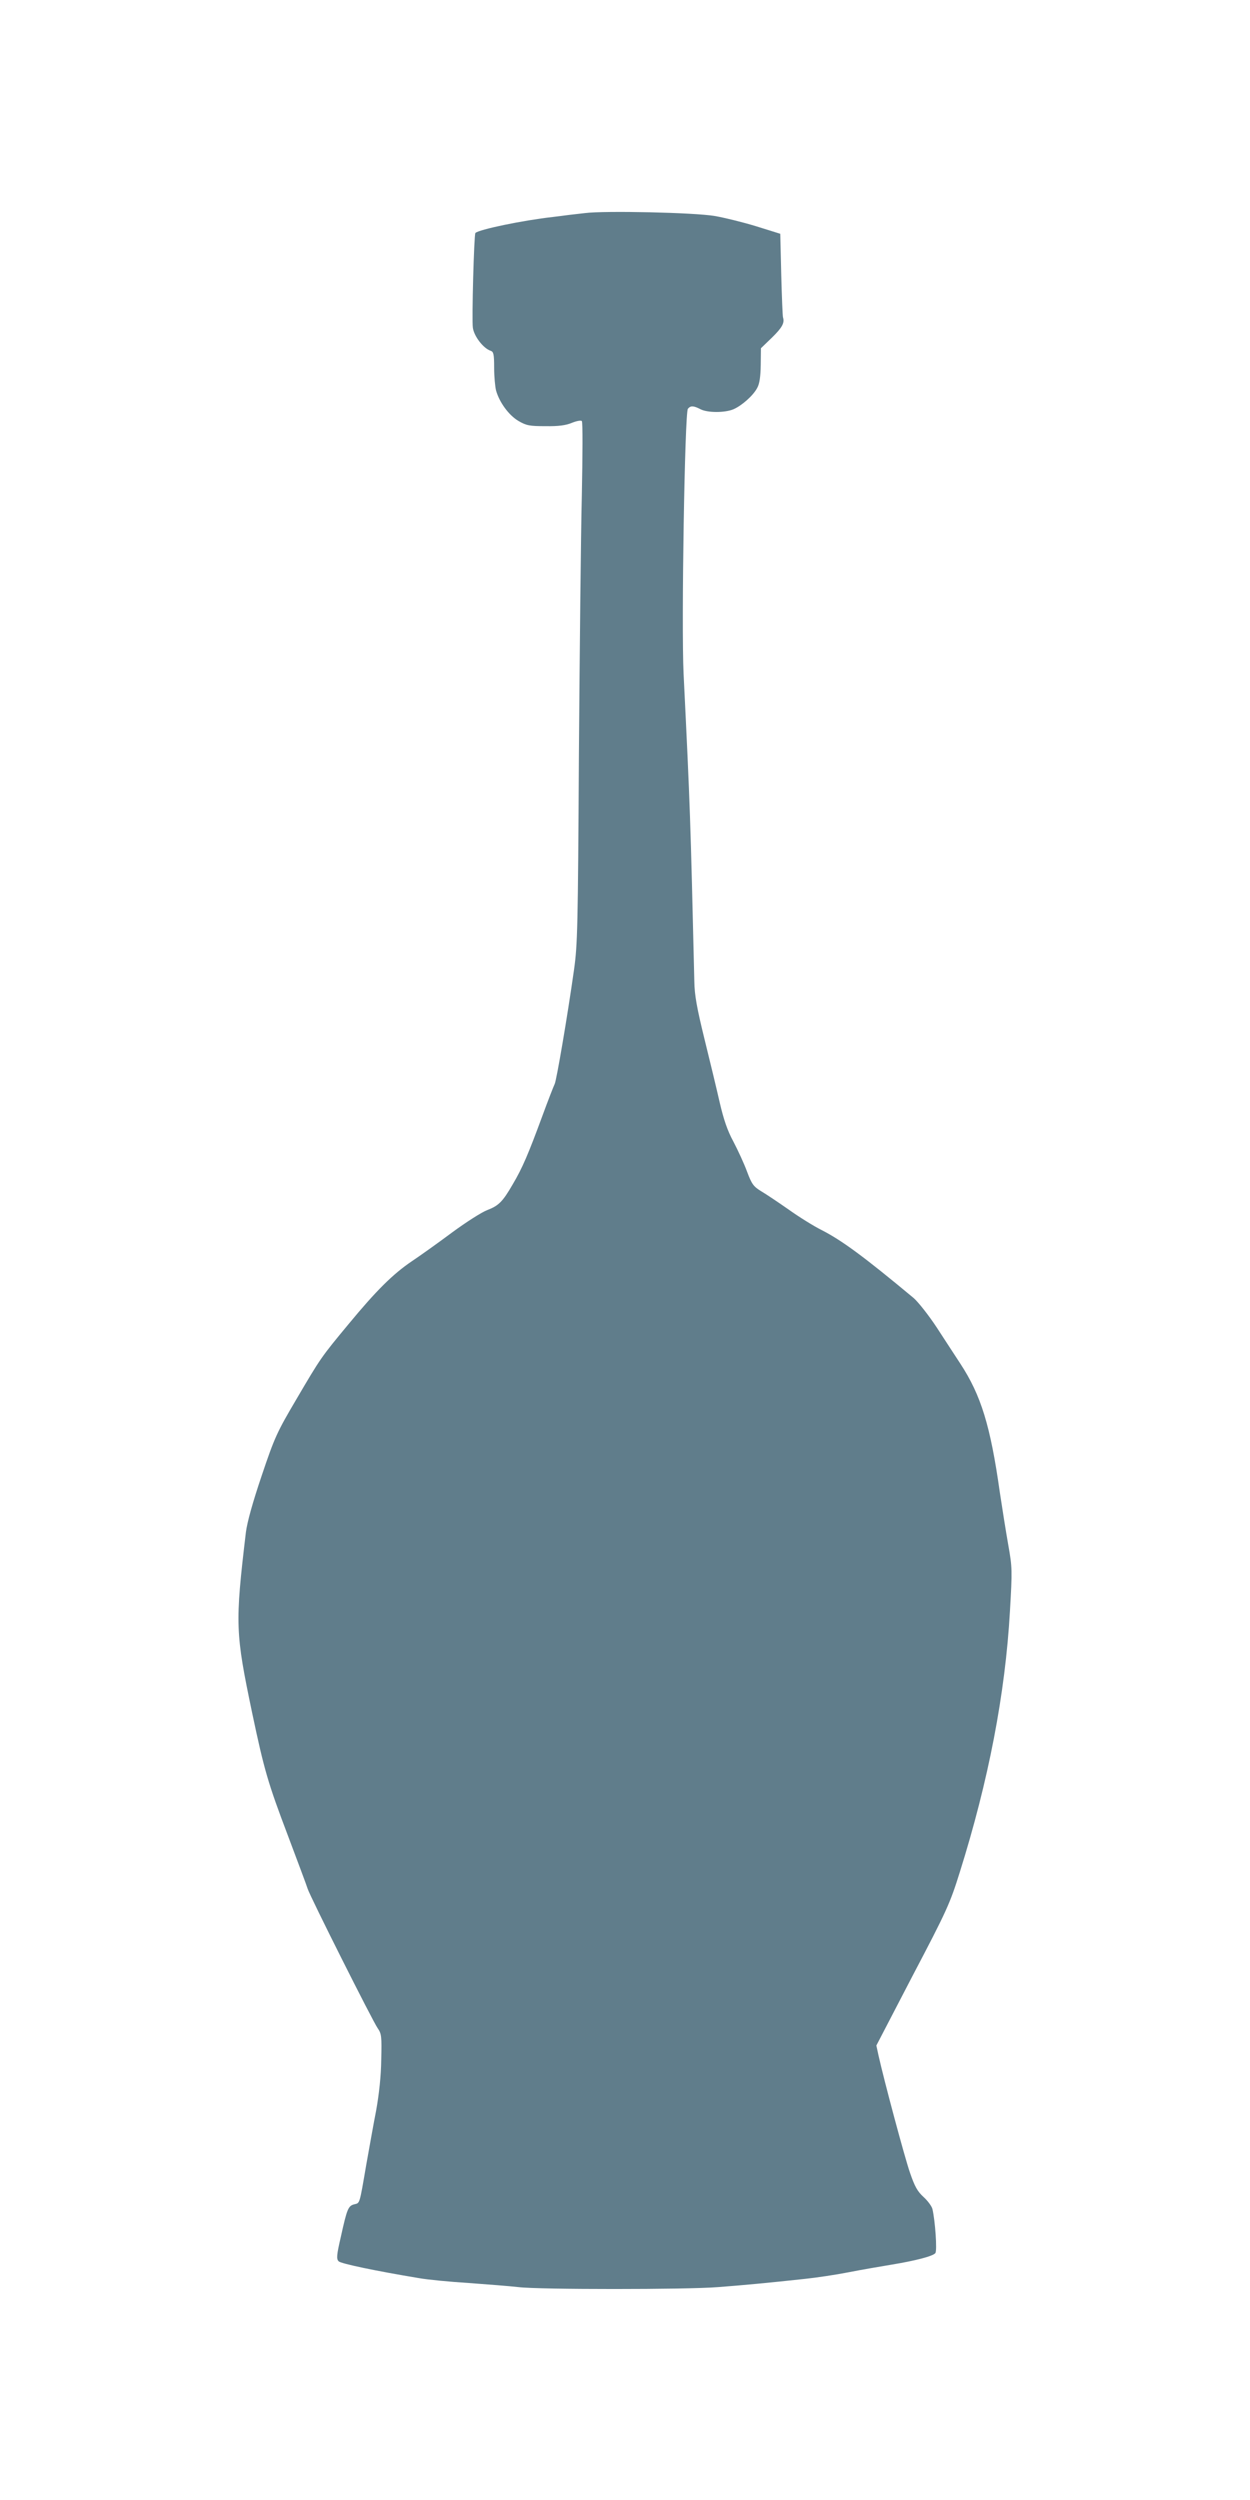 <?xml version="1.0" standalone="no"?>
<!DOCTYPE svg PUBLIC "-//W3C//DTD SVG 20010904//EN"
 "http://www.w3.org/TR/2001/REC-SVG-20010904/DTD/svg10.dtd">
<svg version="1.0" xmlns="http://www.w3.org/2000/svg"
 width="640pt" height="1280pt" viewBox="0 0 640 1280"
 preserveAspectRatio="xMidYMid meet">
<g transform="translate(0,1280) scale(0.1,-0.1)"
fill="#607d8b" stroke="none">
<path d="M2995 11709 c-38 -4 -113 -13 -165 -20 -152 -17 -379 -64 -396 -82
-7 -7 -19 -444 -13 -485 6 -44 54 -106 91 -118 15 -5 18 -17 18 -87 0 -45 5
-98 10 -117 17 -60 65 -126 114 -155 41 -24 57 -27 139 -27 66 -1 104 4 135
17 25 10 47 14 51 9 5 -5 4 -175 0 -379 -5 -203 -11 -802 -15 -1330 -5 -887
-7 -971 -25 -1100 -34 -241 -90 -568 -99 -585 -5 -10 -34 -84 -64 -166 -70
-190 -101 -264 -151 -348 -52 -90 -72 -109 -131 -132 -27 -10 -107 -61 -179
-114 -71 -53 -165 -120 -207 -148 -96 -65 -181 -149 -323 -321 -141 -170 -143
-173 -268 -386 -99 -168 -111 -194 -177 -390 -47 -139 -74 -237 -81 -290 -56
-473 -54 -513 32 -925 62 -294 81 -359 183 -628 51 -136 97 -258 101 -272 11
-37 334 -680 359 -715 19 -27 21 -41 18 -160 -1 -84 -11 -176 -26 -260 -14
-71 -36 -197 -51 -280 -35 -204 -32 -194 -61 -201 -31 -8 -37 -22 -69 -167
-22 -95 -23 -113 -11 -125 12 -12 188 -49 411 -86 44 -8 159 -19 255 -25 96
-7 211 -16 254 -21 105 -13 862 -13 1023 0 131 10 259 22 443 42 58 6 159 21
225 34 66 13 165 30 220 39 121 20 211 43 224 59 10 12 -1 167 -15 226 -3 13
-23 41 -45 61 -32 29 -46 55 -70 125 -28 81 -133 474 -161 600 l-11 51 186
358 c175 333 191 369 241 529 147 468 233 913 257 1338 12 209 12 222 -9 340
-12 68 -31 188 -43 268 -48 340 -96 496 -202 658 -24 37 -78 119 -120 184 -42
64 -96 132 -119 152 -257 214 -369 296 -473 349 -38 19 -114 66 -167 104 -53
37 -117 80 -141 94 -39 24 -48 36 -72 100 -15 41 -47 110 -70 154 -31 57 -50
114 -70 200 -15 66 -50 212 -78 325 -39 159 -51 225 -52 295 -20 842 -21 882
-55 1575 -12 251 6 1338 22 1357 14 17 29 16 64 -2 36 -19 124 -19 168 -1 43
18 103 71 123 110 12 21 17 58 18 117 l1 86 57 55 c52 51 65 75 56 103 -2 6
-6 104 -9 219 l-5 209 -125 39 c-69 21 -163 44 -210 52 -103 18 -565 28 -665
15z"/>
</g>
</svg>
